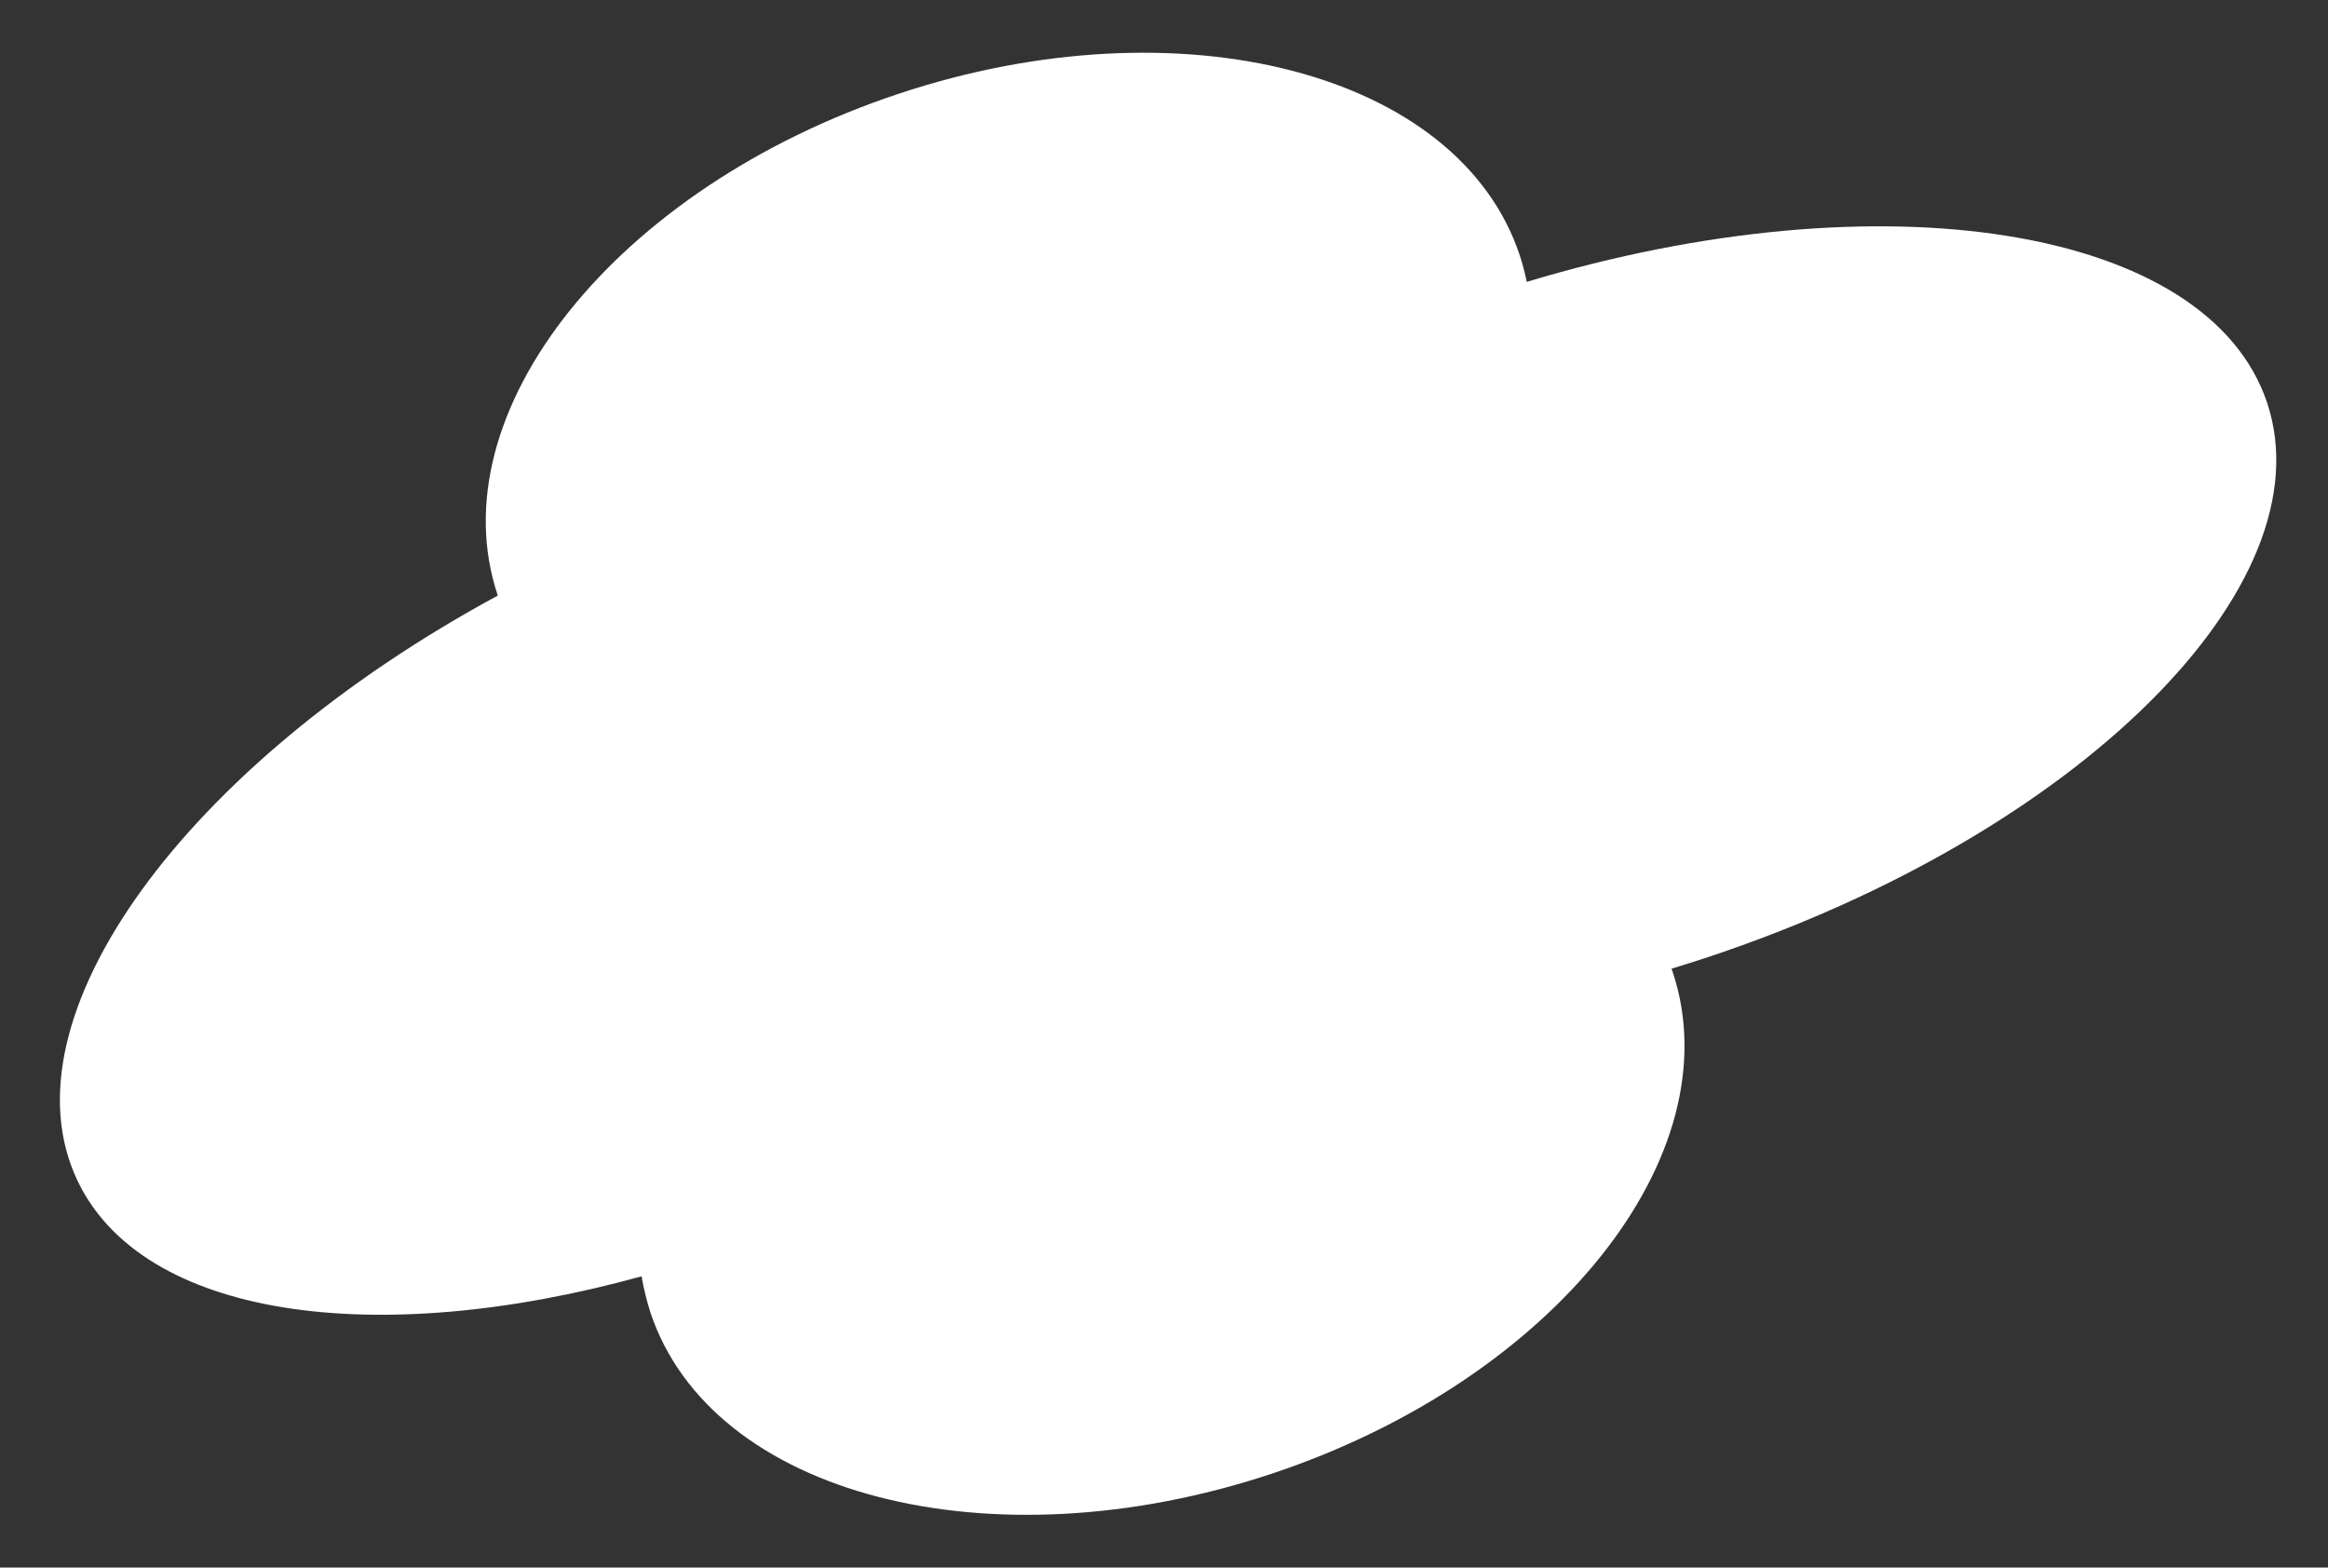 <?xml version="1.0" encoding="UTF-8" standalone="no"?><svg xmlns="http://www.w3.org/2000/svg" xmlns:xlink="http://www.w3.org/1999/xlink" fill="#000000" height="536.1" preserveAspectRatio="xMidYMid meet" version="1" viewBox="-20.5 -18.0 796.1 536.1" width="796.1" zoomAndPan="magnify"><rect x="-20.5" y="-18.0" width="796.1" height="536.1" fill="#333333" stroke="none"/><g id="change1_1"><path d="M754.8,119.8c-20.1-60.4-131.8-78-253.2-41.4c-0.6-3-1.4-6.1-2.4-9.1C478.4,6.7,383.2-18,286.7,14.1 S128.8,123,149.7,185.6c0,0,0,0,0,0.1C42.9,243.5-20.5,330.1,6,385.8c22.3,46.8,101.6,57.9,192.9,32.7c0.7,4.1,1.7,8.2,3,12.3 c20.8,62.6,116,87.3,212.5,55.2s157.9-109,137.1-171.6c-0.1-0.4-0.3-0.7-0.4-1.1c4.2-1.3,8.4-2.6,12.6-4 C690.1,267.2,775.6,182.4,754.8,119.8z" fill="#ffffff"/></g></svg>